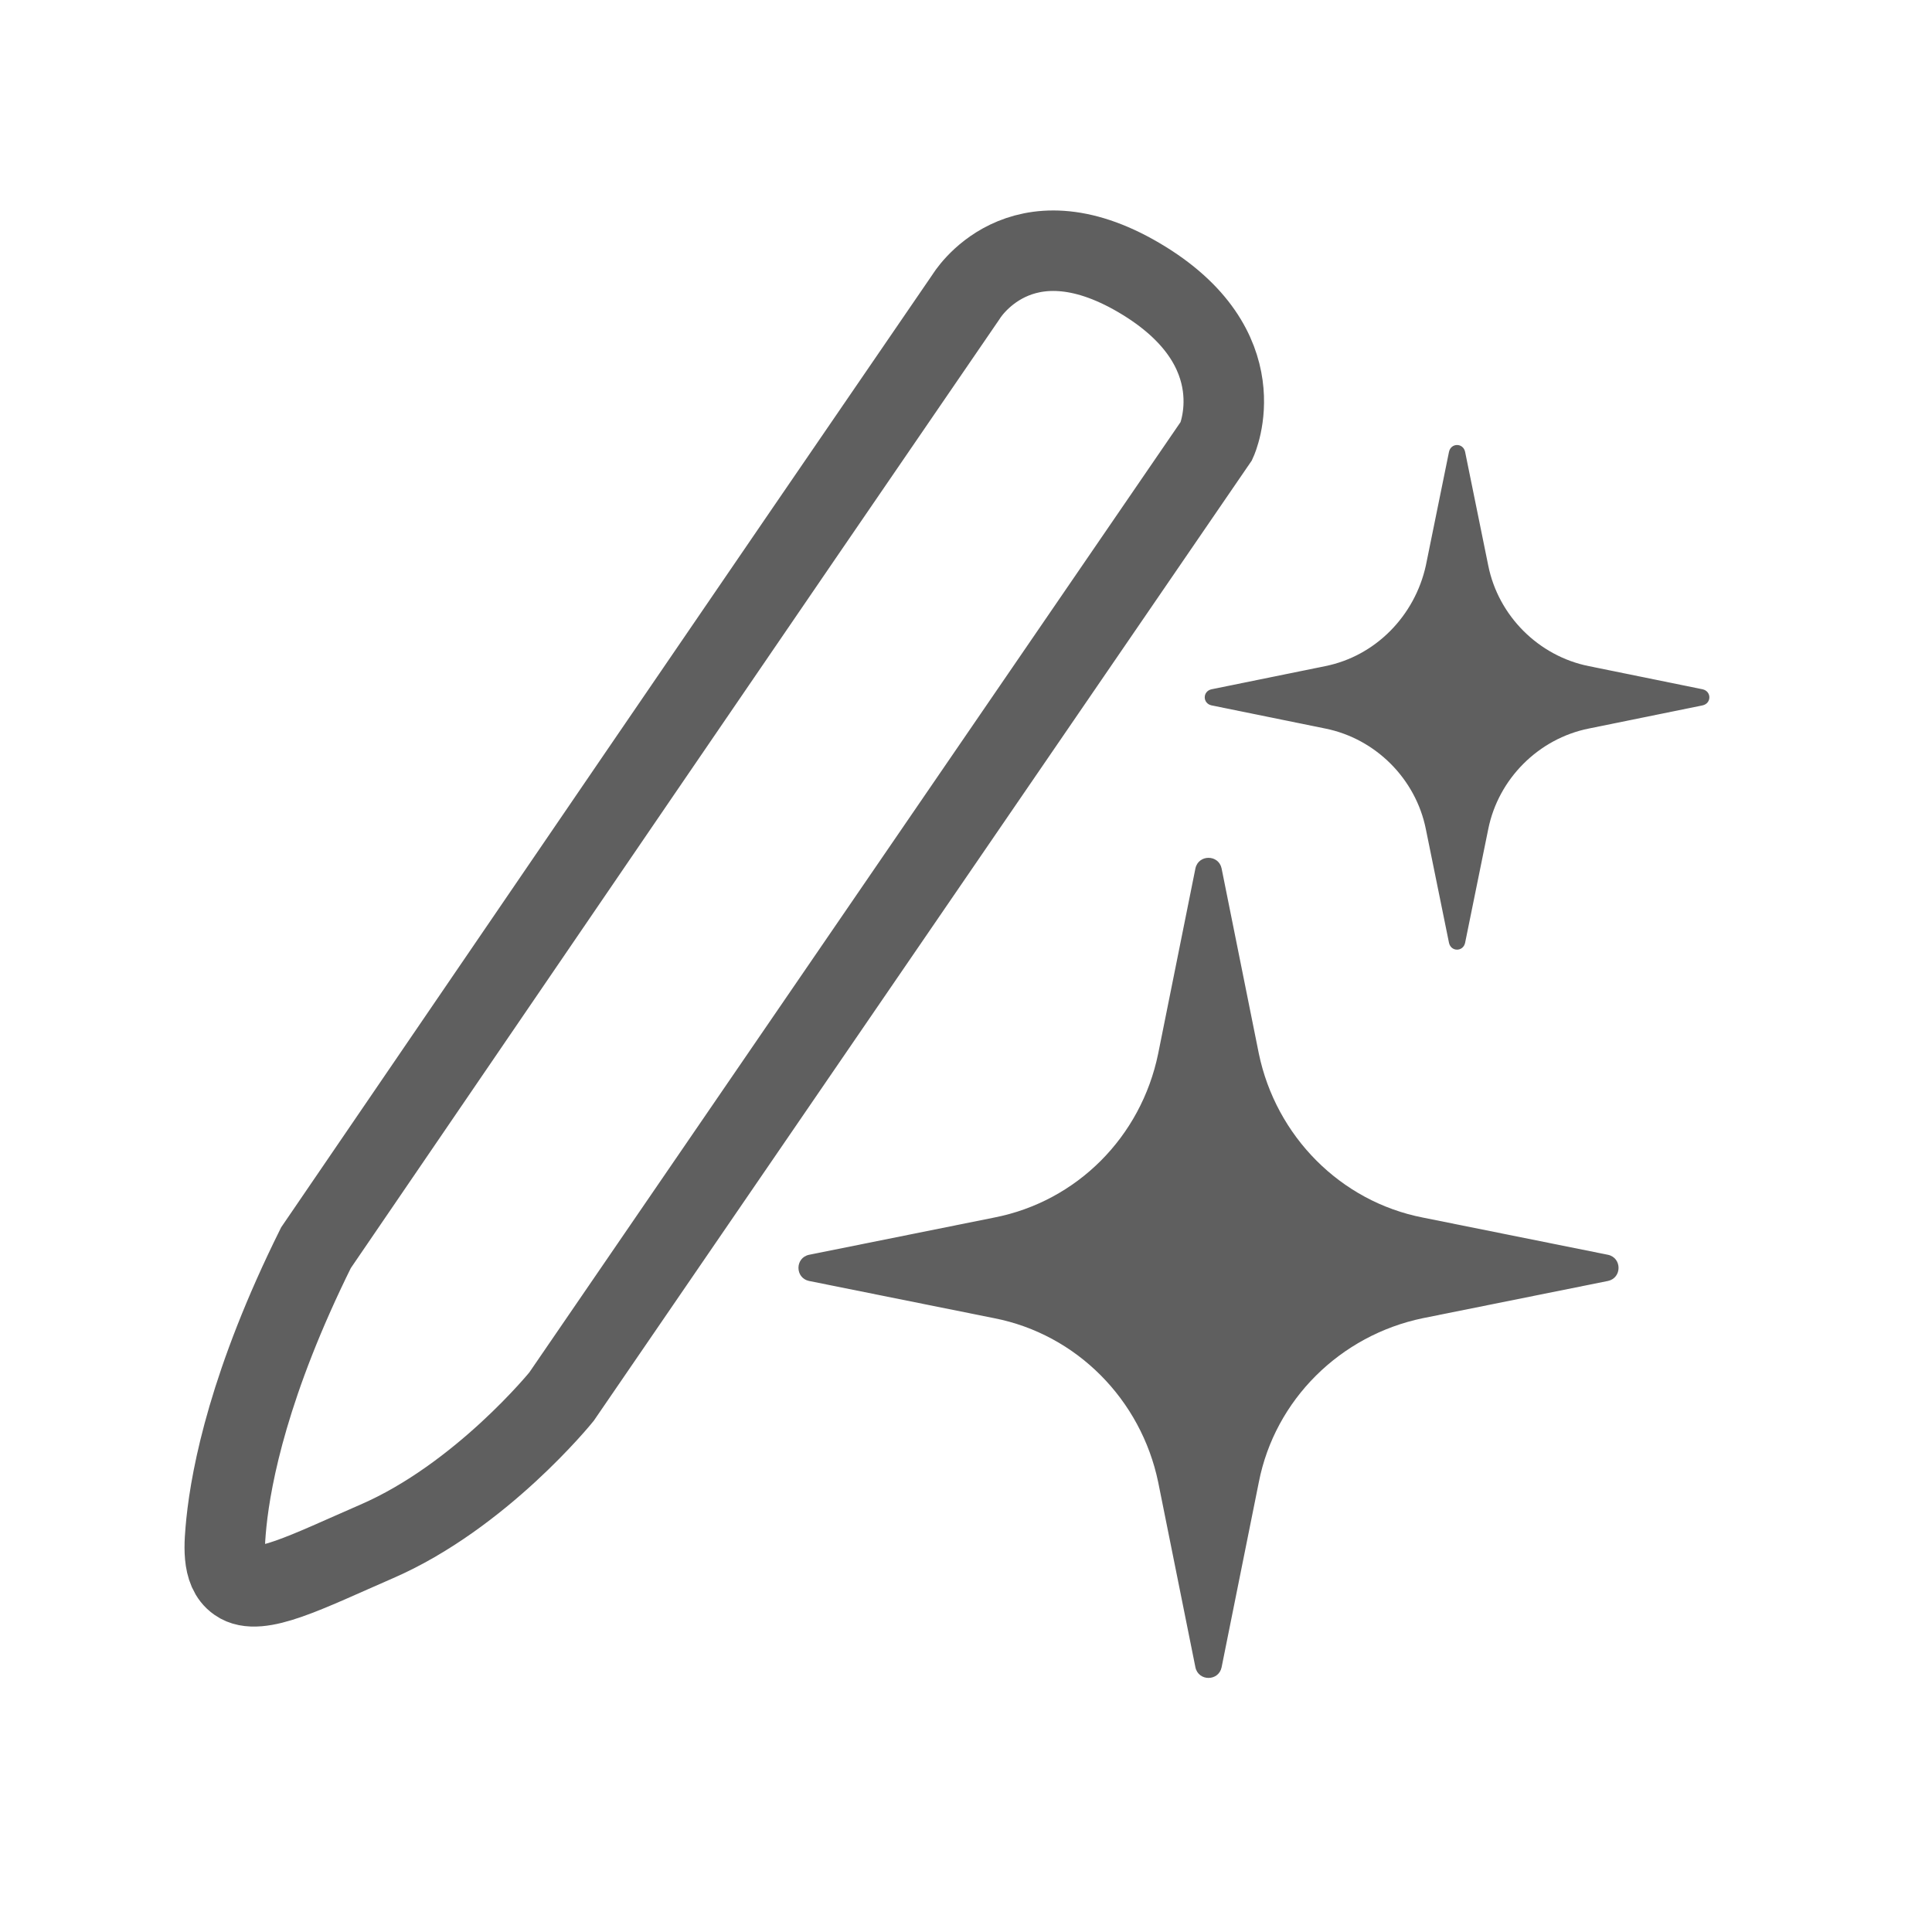 <?xml version="1.0" encoding="utf-8"?>
<!-- Generator: Adobe Illustrator 28.6.0, SVG Export Plug-In . SVG Version: 9.03 Build 54939)  -->
<svg version="1.0" id="图层_1" xmlns="http://www.w3.org/2000/svg" xmlns:xlink="http://www.w3.org/1999/xlink" x="0px" y="0px"
	 viewBox="0 0 192 192" style="enable-background:new 0 0 192 192;" xml:space="preserve">
<style type="text/css">
	.st0{fill:#FFFFFF;}
	.st1{fill:url(#SVGID_1_);}
	.st2{fill:url(#SVGID_00000117647510682928654700000003235499307212777631_);}
	.st3{fill:url(#SVGID_00000103230821330920613790000005429663119853711283_);}
	.st4{fill:url(#SVGID_00000063613766311825050340000012049830127643695020_);}
	.st5{fill:url(#SVGID_00000167367385231491205880000004537191591927090059_);}
	.st6{fill:url(#SVGID_00000077311858898450373550000005465172233063423167_);}
	.st7{fill:url(#SVGID_00000110465174138428532040000003402490560403209634_);}
	.st8{fill:url(#SVGID_00000101084885719920236590000002046680430425507767_);}
	.st9{fill:url(#SVGID_00000139975802468755248970000002576339622724667273_);}
	.st10{fill:none;stroke:#5F5F5F;stroke-width:8;stroke-miterlimit:10;}
	.st11{fill:#5F5F5F;}
</style>
<g>
	<path class="st10" d="M96,29.5C74.4,61,52.9,92.5,31.4,124c-6.6,13.3-8.4,22.5-8.9,27.3c-0.2,2.1-0.5,4.8,1.1,5.9
		c2.1,1.5,6.9-1,13.8-4c10.4-4.5,18.4-14.4,18.4-14.4l65.1-95c0,0,4.2-9.2-7.7-16.2S96,29.5,96,29.5z"/>
	<path class="st11" d="M115.1,104.7l3.7-18.4c0.3-1.4,2.3-1.4,2.6,0l3.7,18.4c1.7,8.2,8.1,14.7,16.3,16.3l18.4,3.7
		c1.4,0.3,1.4,2.3,0,2.6l-18.4,3.7c-8.2,1.7-14.7,8.1-16.3,16.3l-3.7,18.4c-0.3,1.4-2.3,1.4-2.6,0l-3.7-18.4
		c-1.7-8.2-8.1-14.7-16.3-16.3l-18.4-3.7c-1.4-0.3-1.4-2.3,0-2.6l18.4-3.7C107,119.4,113.4,113,115.1,104.7z"/>
	<path class="st11" d="M141.7,56.2l2.3-11.3c0.2-0.9,1.4-0.9,1.6,0l2.3,11.3c1,5,5,9,10,10l11.3,2.3c0.9,0.2,0.9,1.4,0,1.6
		l-11.3,2.3c-5,1-9,5-10,10l-2.3,11.3c-0.2,0.9-1.4,0.9-1.6,0l-2.3-11.3c-1-5-5-9-10-10l-11.3-2.3c-0.9-0.2-0.9-1.4,0-1.6l11.3-2.3
		C136.7,65.2,140.6,61.2,141.7,56.2z"/>
</g>
</svg>
